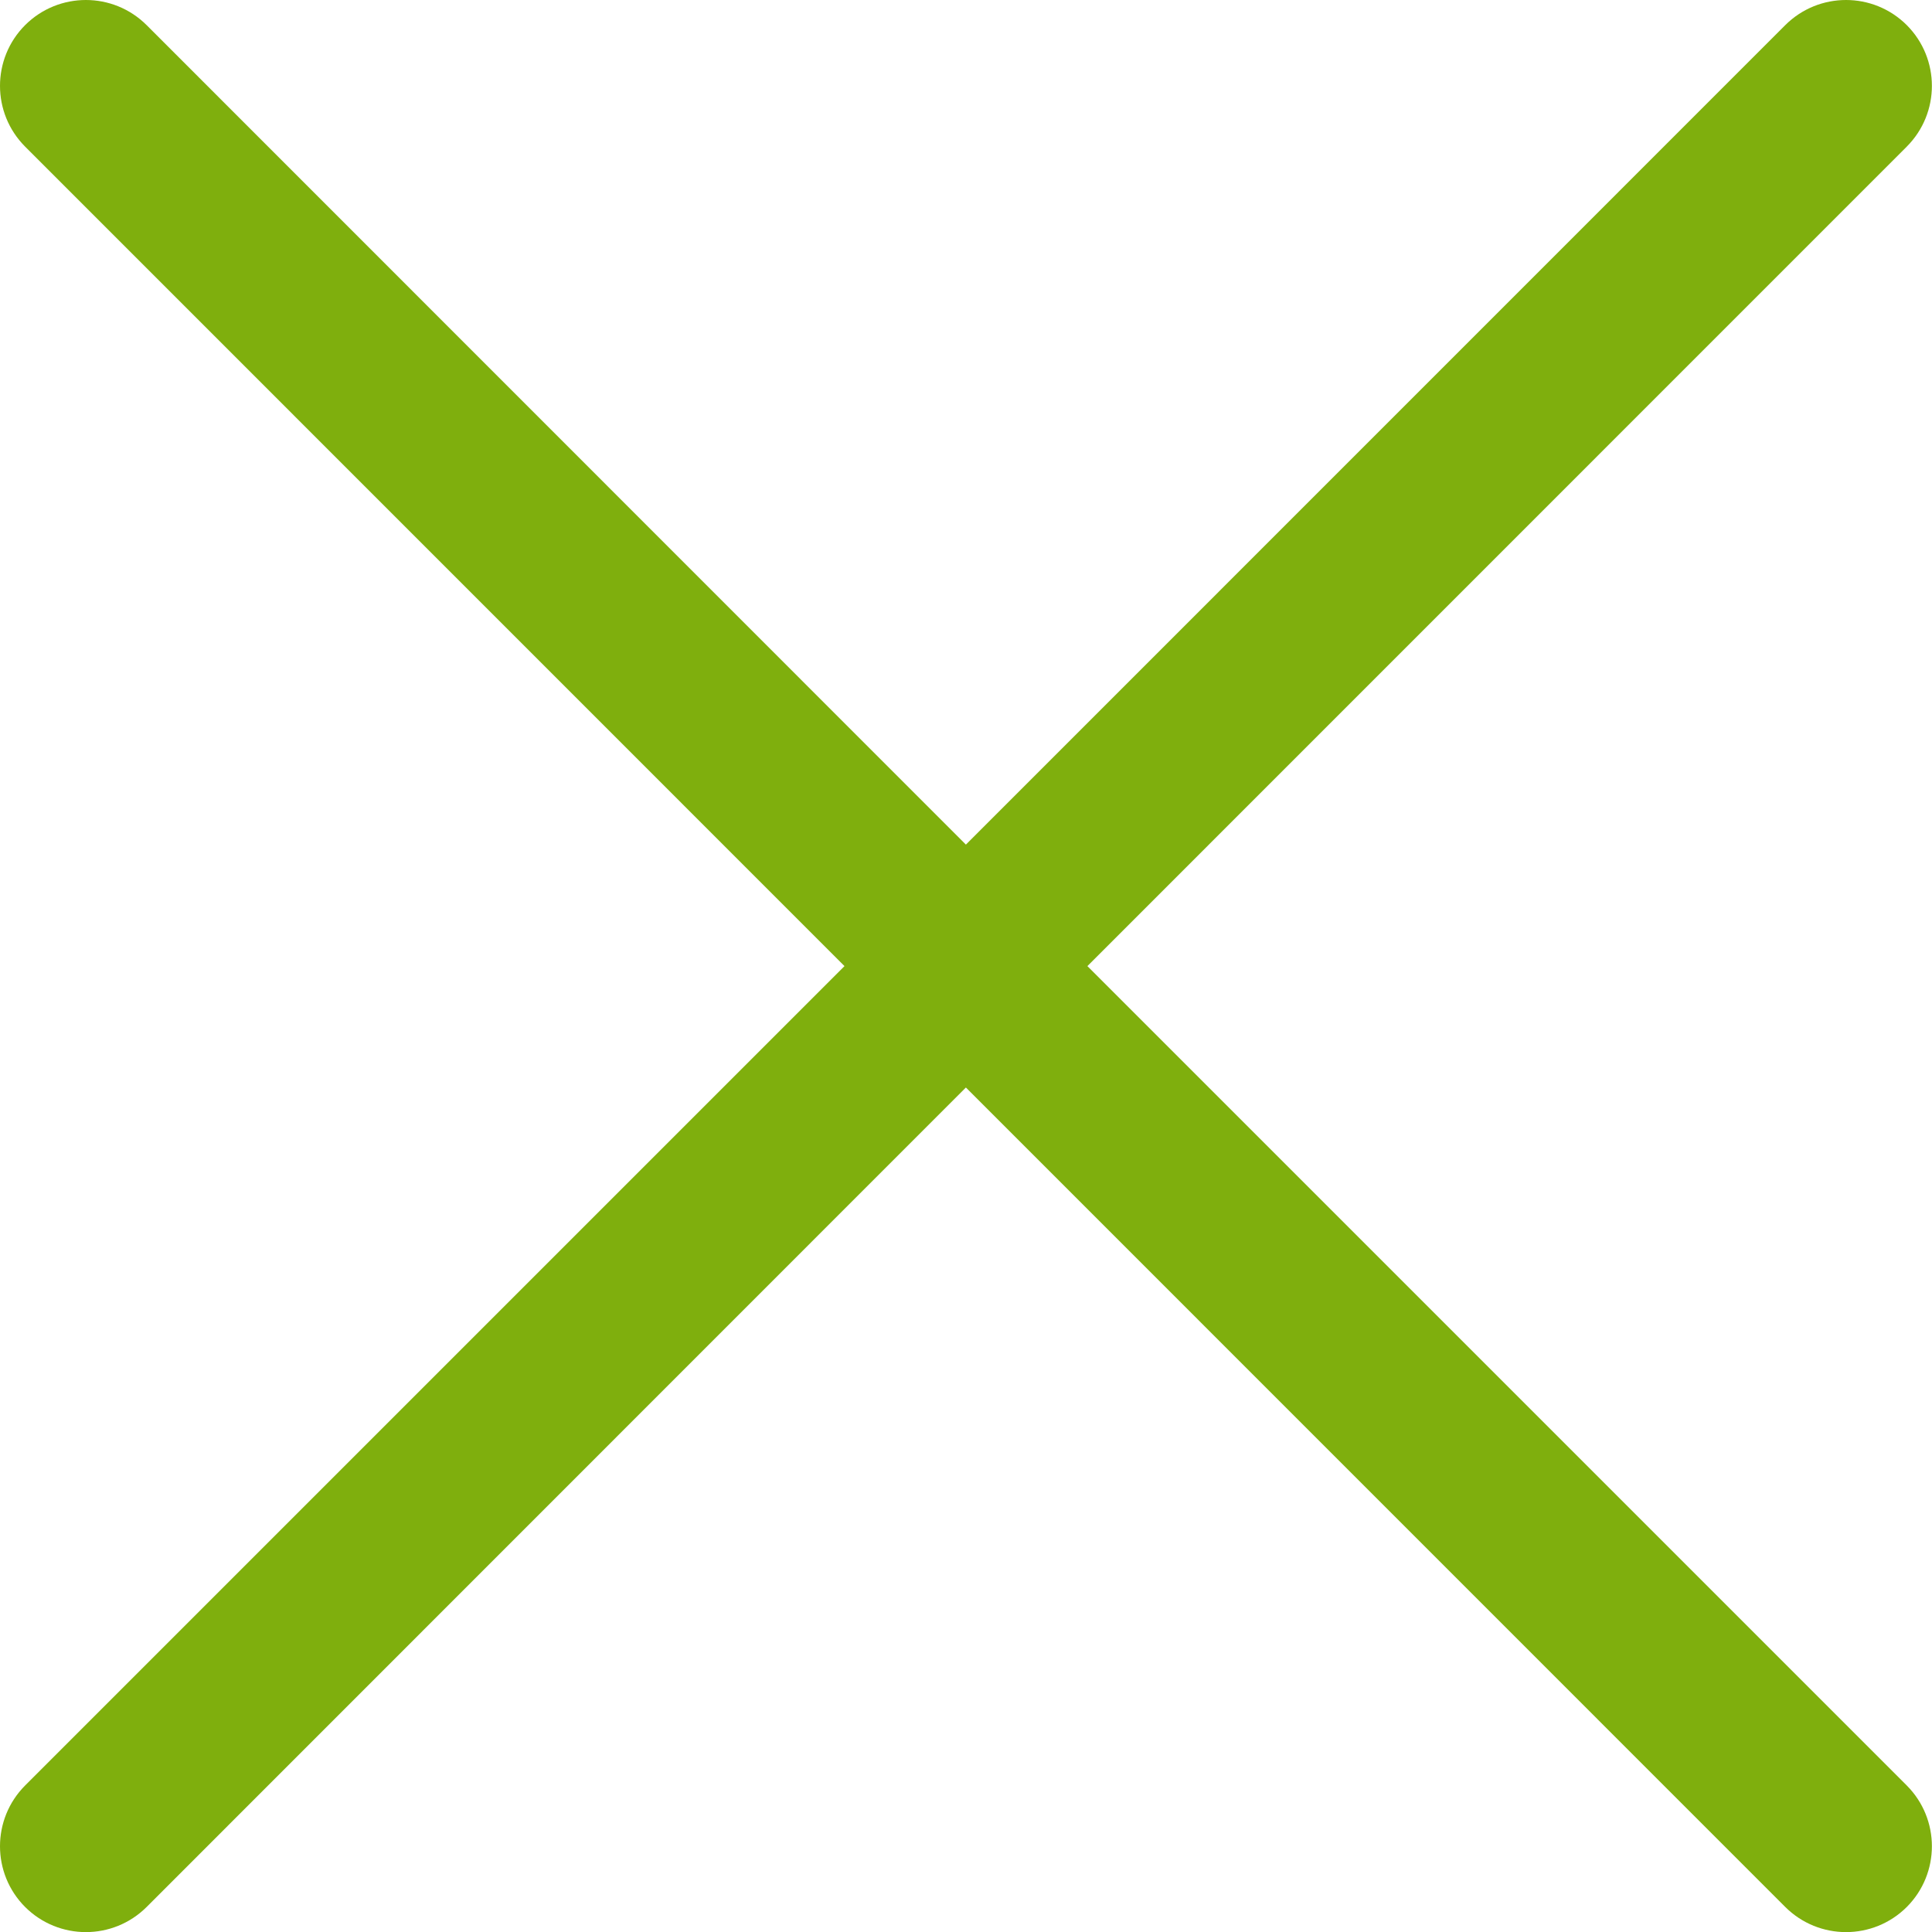 <svg width="18" height="18" viewBox="0 0 18 18" fill="none" xmlns="http://www.w3.org/2000/svg">
<path fill-rule="evenodd" clip-rule="evenodd" d="M17.765 1.366C18.077 1.053 18.077 0.547 17.765 0.234C17.452 -0.078 16.946 -0.078 16.633 0.234L8.999 7.869L1.366 0.234C1.053 -0.078 0.547 -0.078 0.234 0.234C-0.078 0.547 -0.078 1.053 0.234 1.366L7.868 9.001L0.234 16.635C-0.078 16.948 -0.078 17.454 0.234 17.767C0.547 18.079 1.053 18.079 1.366 17.767L8.999 10.132L16.633 17.767C16.946 18.079 17.452 18.079 17.765 17.767C18.077 17.454 18.077 16.948 17.765 16.635L10.131 9.001L17.765 1.366Z" fill="#7FAF0D"/>
</svg>
